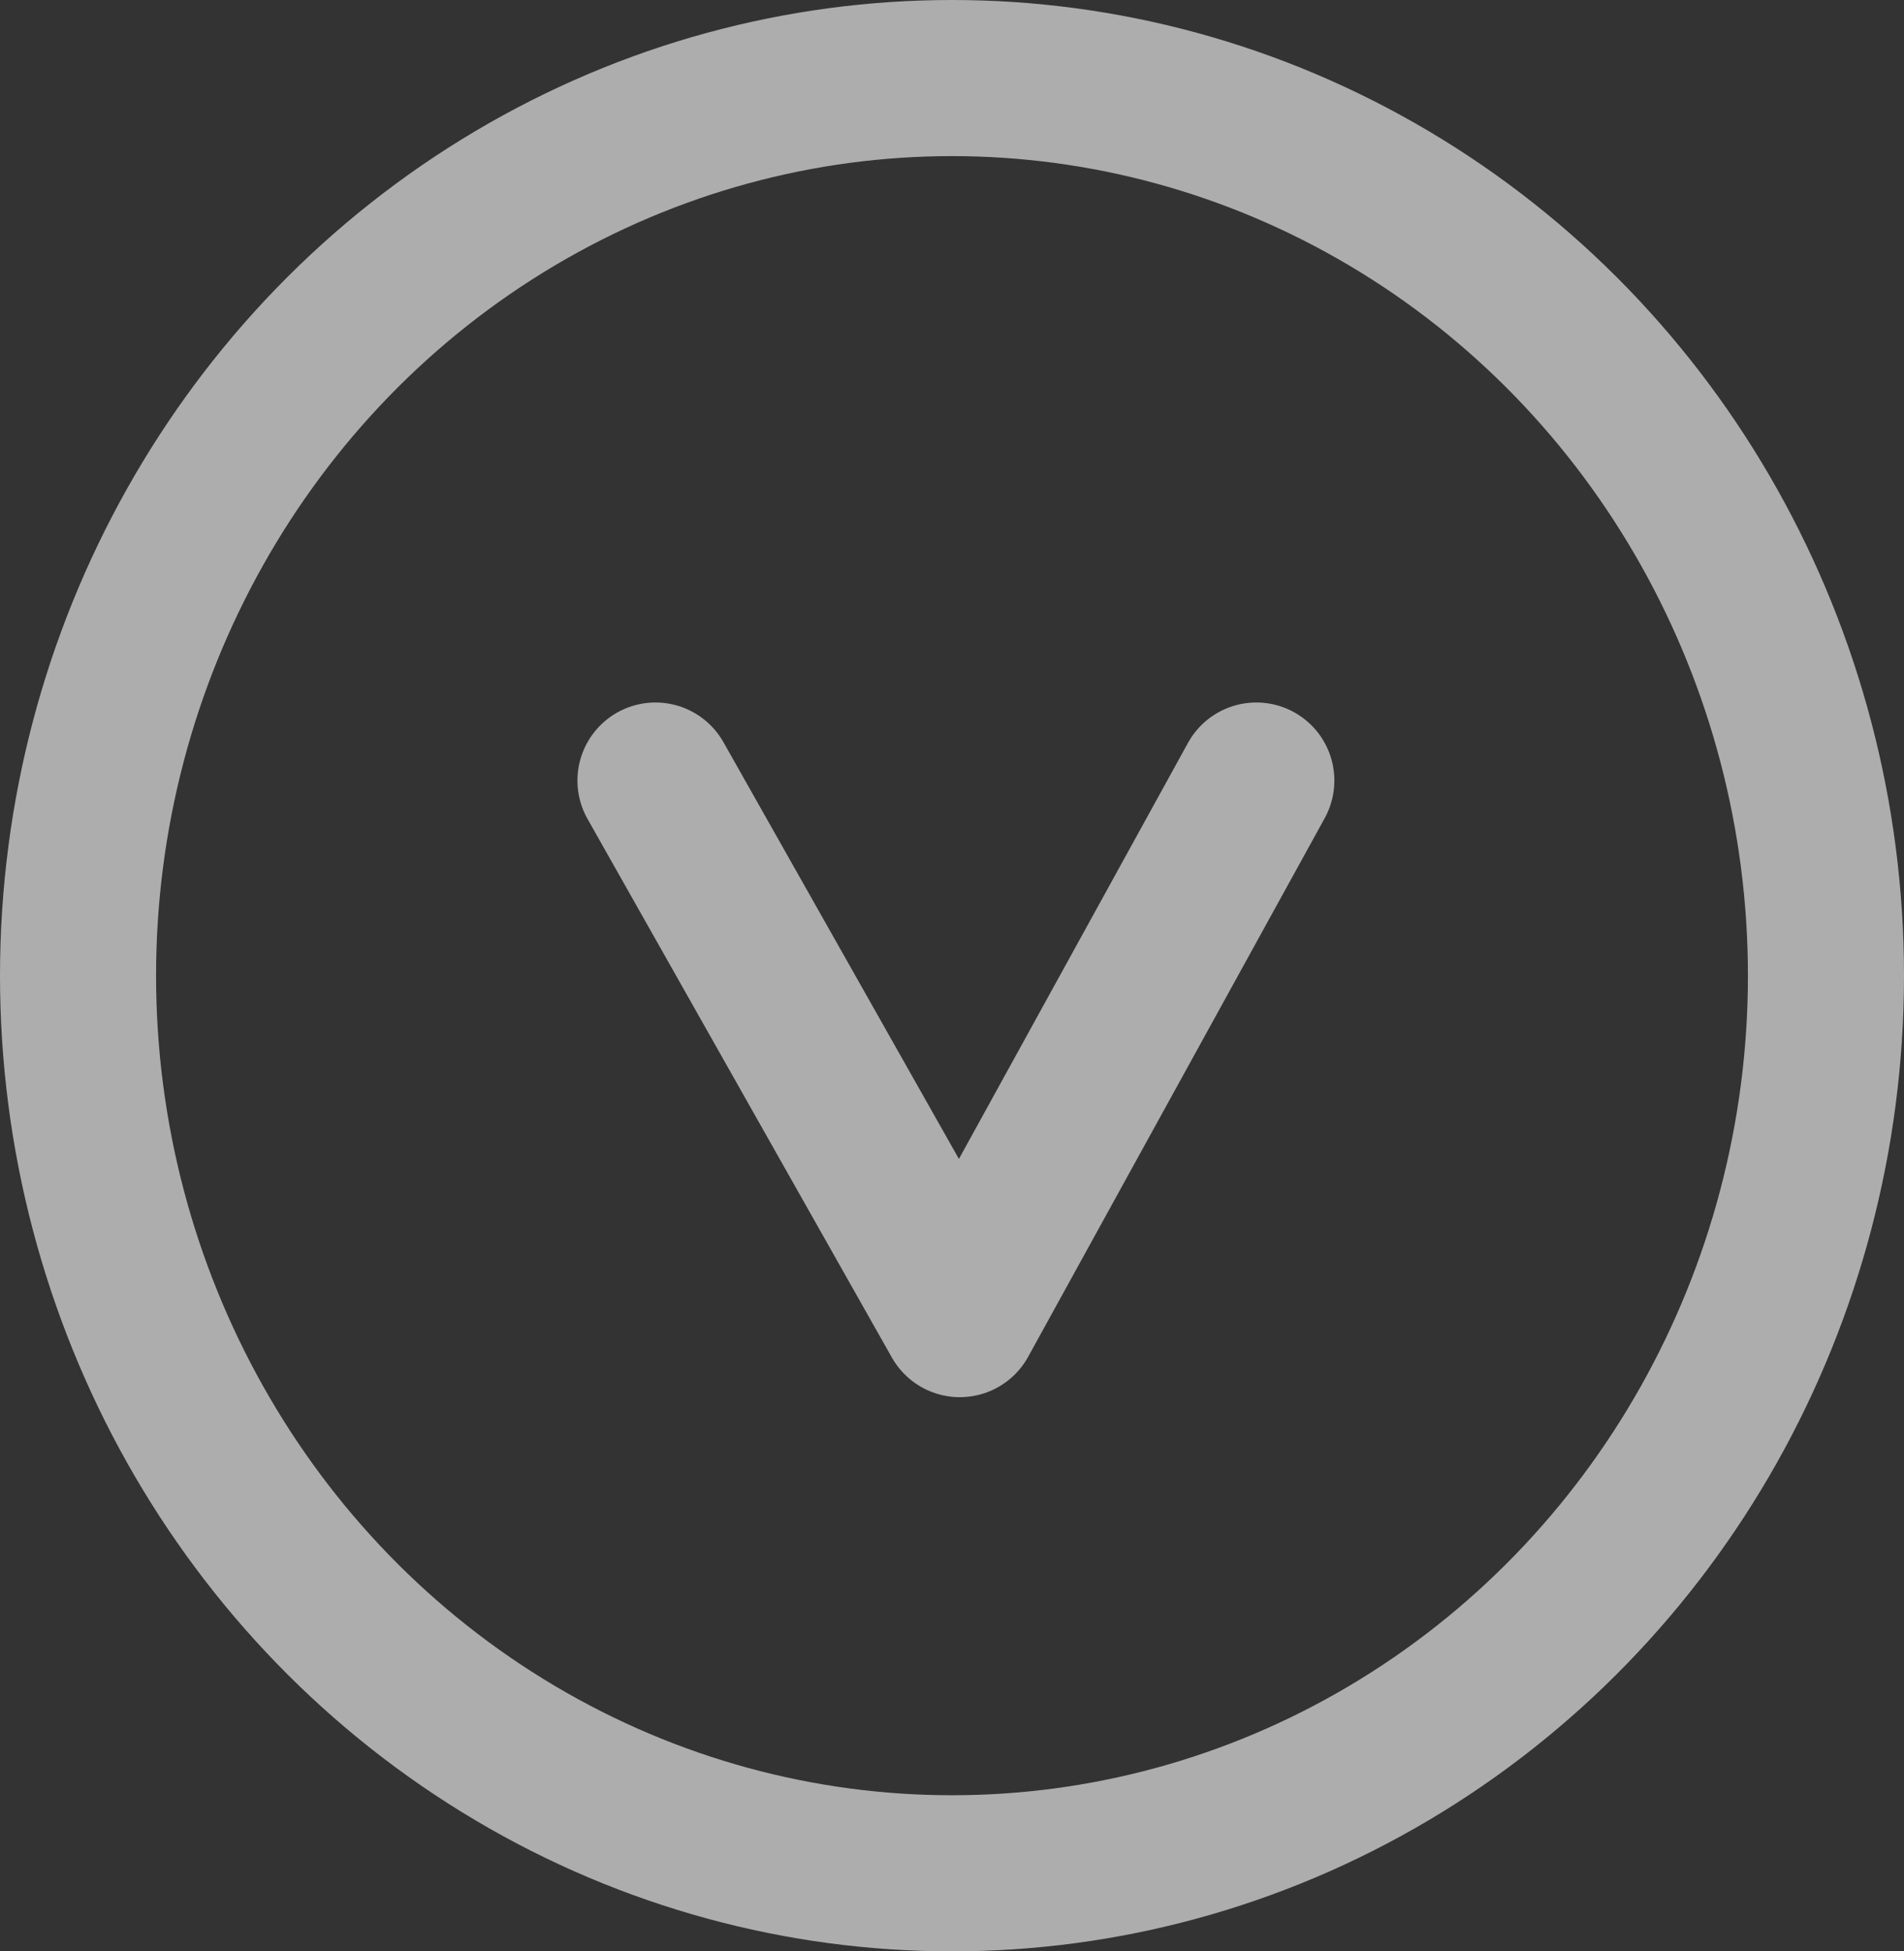 <?xml version="1.0" encoding="utf-8"?>
<!-- Generator: Adobe Illustrator 18.0.0, SVG Export Plug-In . SVG Version: 6.00 Build 0)  -->
<!DOCTYPE svg PUBLIC "-//W3C//DTD SVG 1.0//EN" "https://www.w3.org/TR/2001/REC-SVG-20010904/DTD/svg10.dtd">
<svg version="1.0" id="Layer_1" xmlns="http://www.w3.org/2000/svg" xmlns:xlink="http://www.w3.org/1999/xlink" x="0px" y="0px"
	 width="24.4px" height="25px" viewBox="0 0 24.4 25" enable-background="new 0 0 24.4 25" xml:space="preserve">
<rect x="0" y="0" width="24.4" height="25" fill="#333333" stroke="none"/>
<g opacity="0.6">
	
		<polyline fill="none" stroke="#FFFFFF" stroke-width="2" stroke-linecap="round" stroke-linejoin="round" stroke-miterlimit="10" points="
		16.1,10 12.3,16.9 8.4,10 	"/>
	
		<ellipse fill="none" stroke="#FFFFFF" stroke-width="2" stroke-linecap="round" stroke-linejoin="round" stroke-miterlimit="10" cx="12.2" cy="12.5" rx="11.2" ry="11.5"/>
</g>
</svg>
